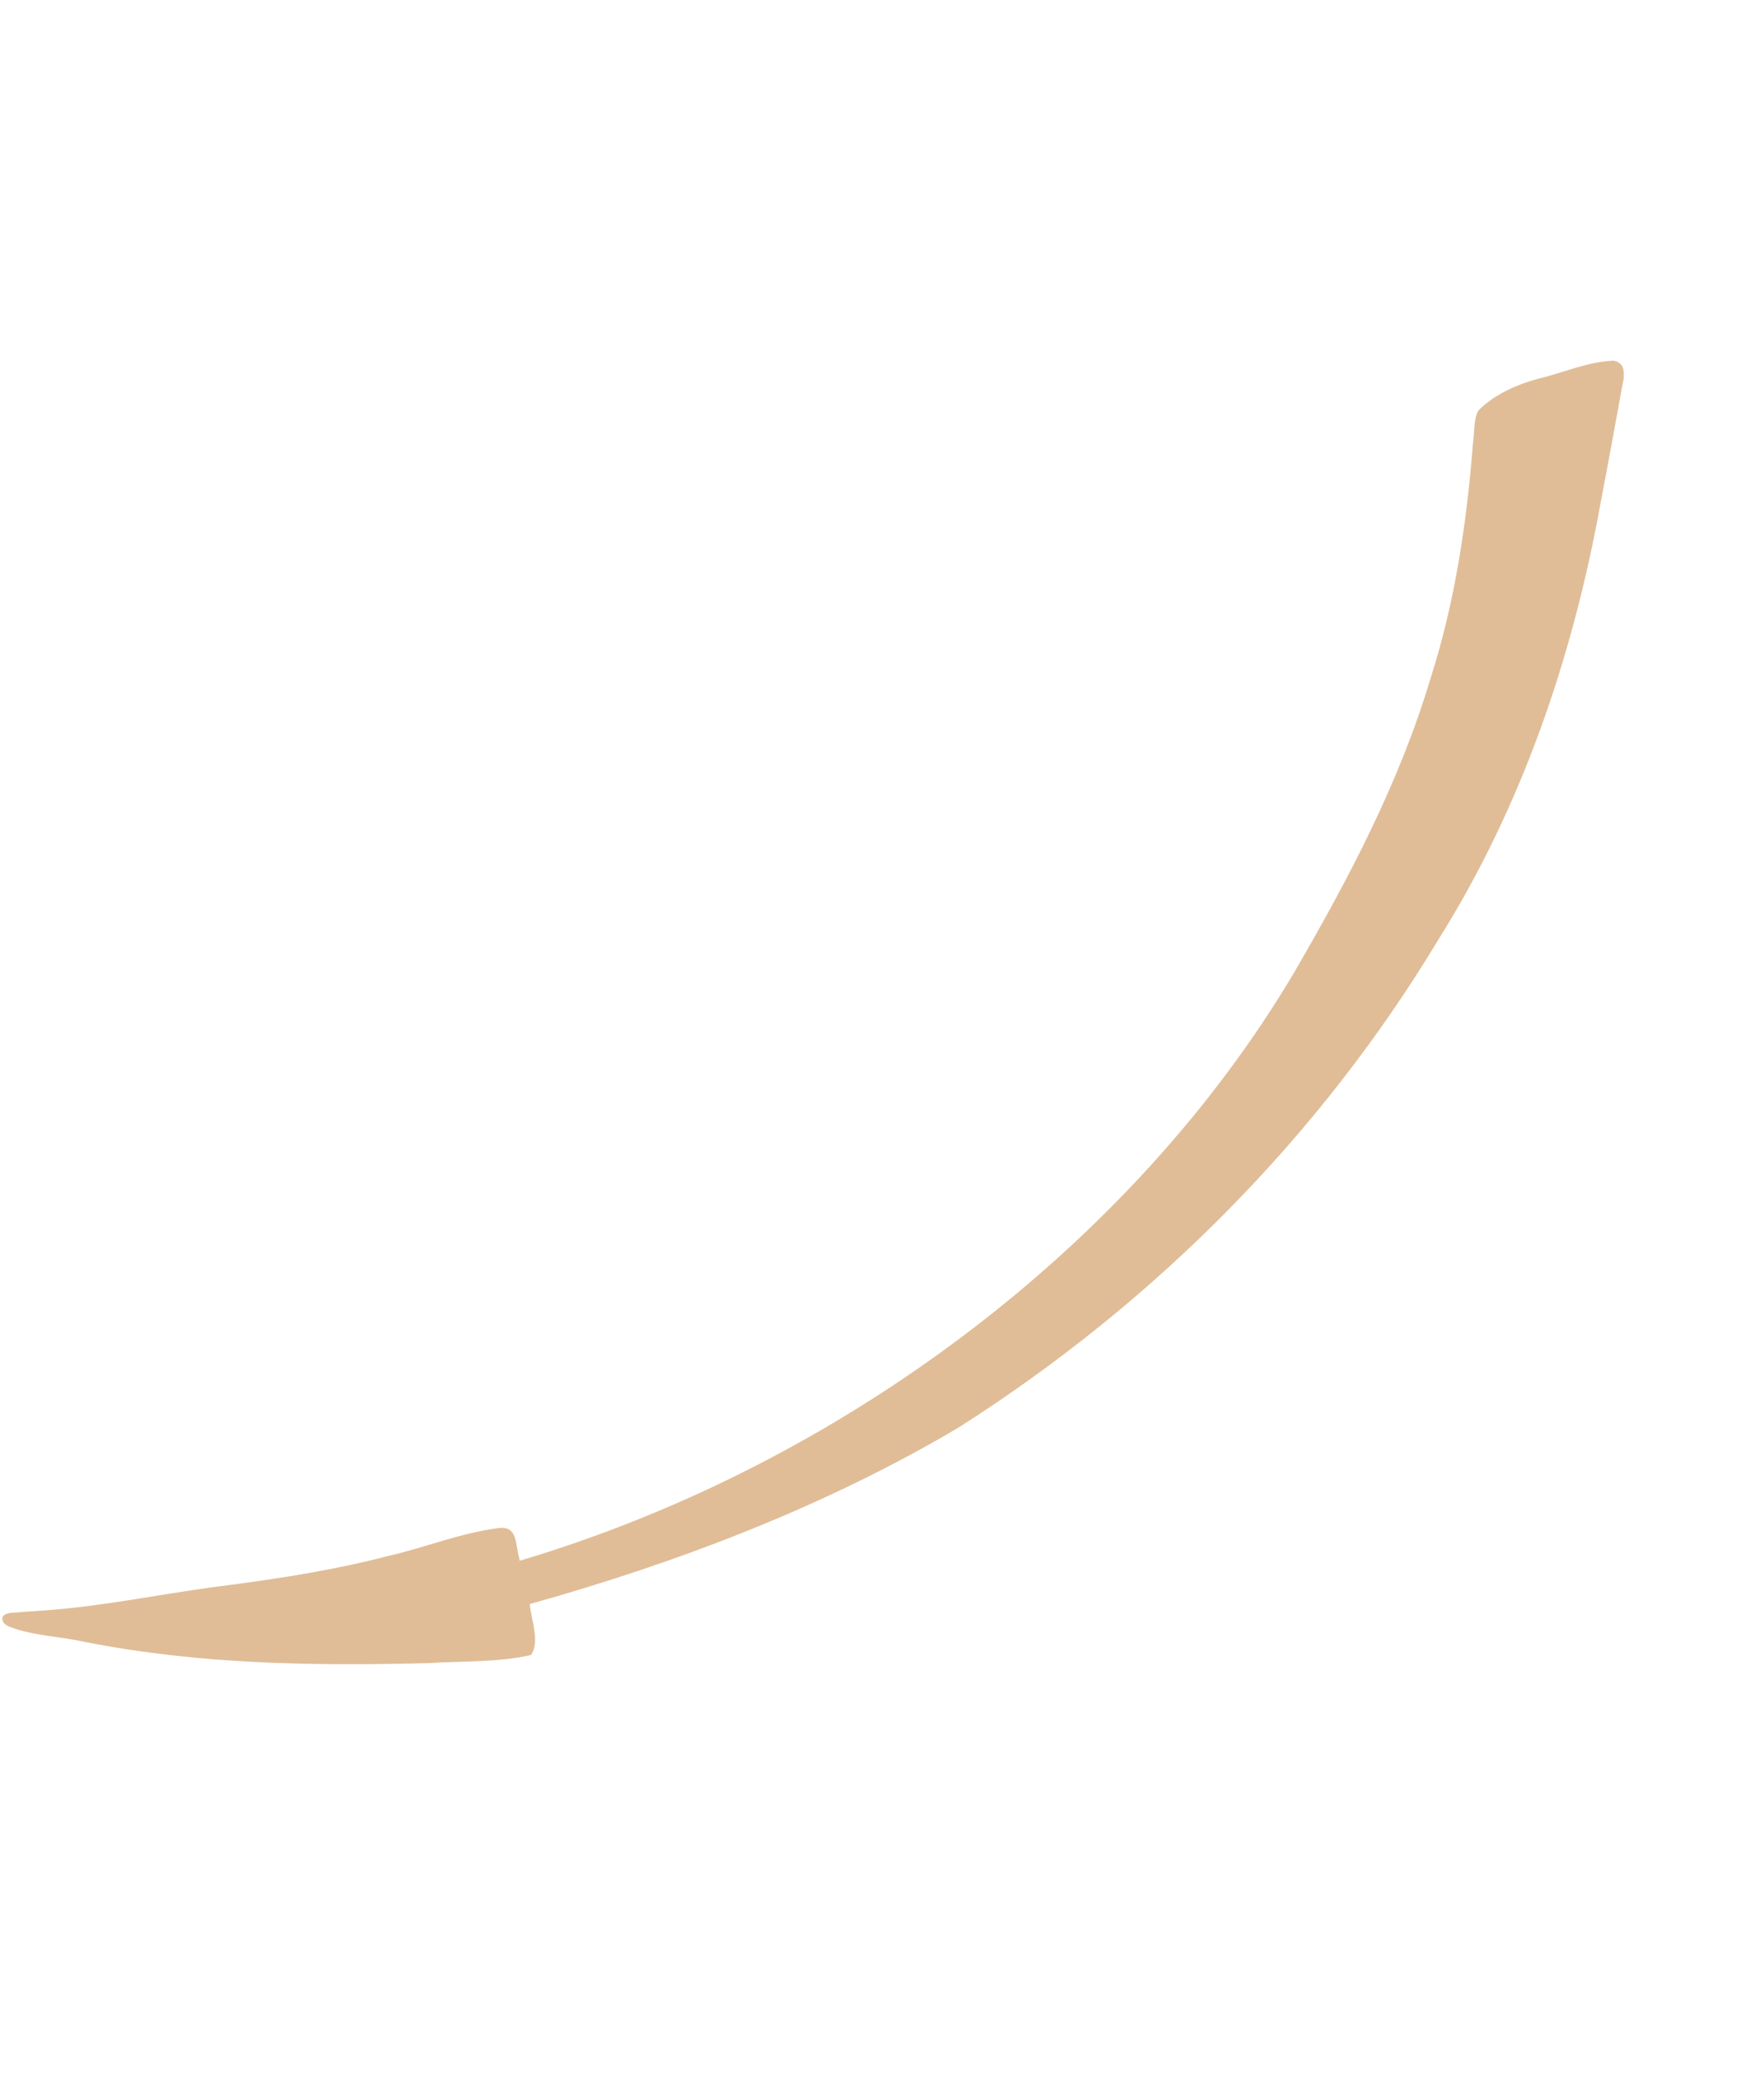<svg xmlns="http://www.w3.org/2000/svg" width="225" height="265" viewBox="0 0 225 265" fill="none"><g clip-path="url(#clip0_78_357)"><path d="M205.691 45.99C202.566 46.153 199.784 47.363 196.875 48.119C193.798 48.855 190.621 50.227 188.54 52.378C187.936 53.601 188.087 55.133 187.878 56.5C187.087 66.764 185.551 76.879 182.477 86.465C178.494 99.803 172.007 112.057 165.113 123.925L165.122 123.912C144.554 158.664 107.482 186.739 66.295 199.007C66.29 198.968 66.272 198.929 66.266 198.889C66.235 198.743 66.201 198.585 66.17 198.438C66.177 198.443 66.176 198.46 66.18 198.472C65.742 197.002 66.04 194.514 63.632 194.835C58.681 195.469 54.211 197.331 49.441 198.418C42.9 200.121 36.098 201.2 29.263 202.105C21.861 202.996 14.675 204.561 7.204 205.217C5.416 205.389 3.606 205.465 1.815 205.626C1.109 205.646 0.001 205.806 0.366 206.723C0.507 207.06 0.883 207.281 1.213 207.427C4.326 208.607 7.573 208.632 10.74 209.344C25.479 212.25 40.103 212.422 54.577 212.062C58.934 211.793 63.6 211.979 67.715 211.028C68.91 209.41 67.762 206.544 67.566 204.532C86.923 199.114 105.607 191.891 122.292 182.007C147.47 165.977 168.459 144.741 183.493 119.763C194.059 102.93 200.638 83.799 204.214 63.821C205.088 59.297 205.909 54.757 206.737 50.222C206.876 49.106 207.368 47.989 206.974 46.81C206.741 46.322 206.235 46.007 205.695 45.984L205.691 45.99Z" fill="#E0BD97"></path></g><defs><clipPath id="clip0_78_357"><rect width="247.632" height="105.433" fill="white" transform="translate(224.397 58.074) rotate(123.423)"></rect></clipPath></defs></svg>